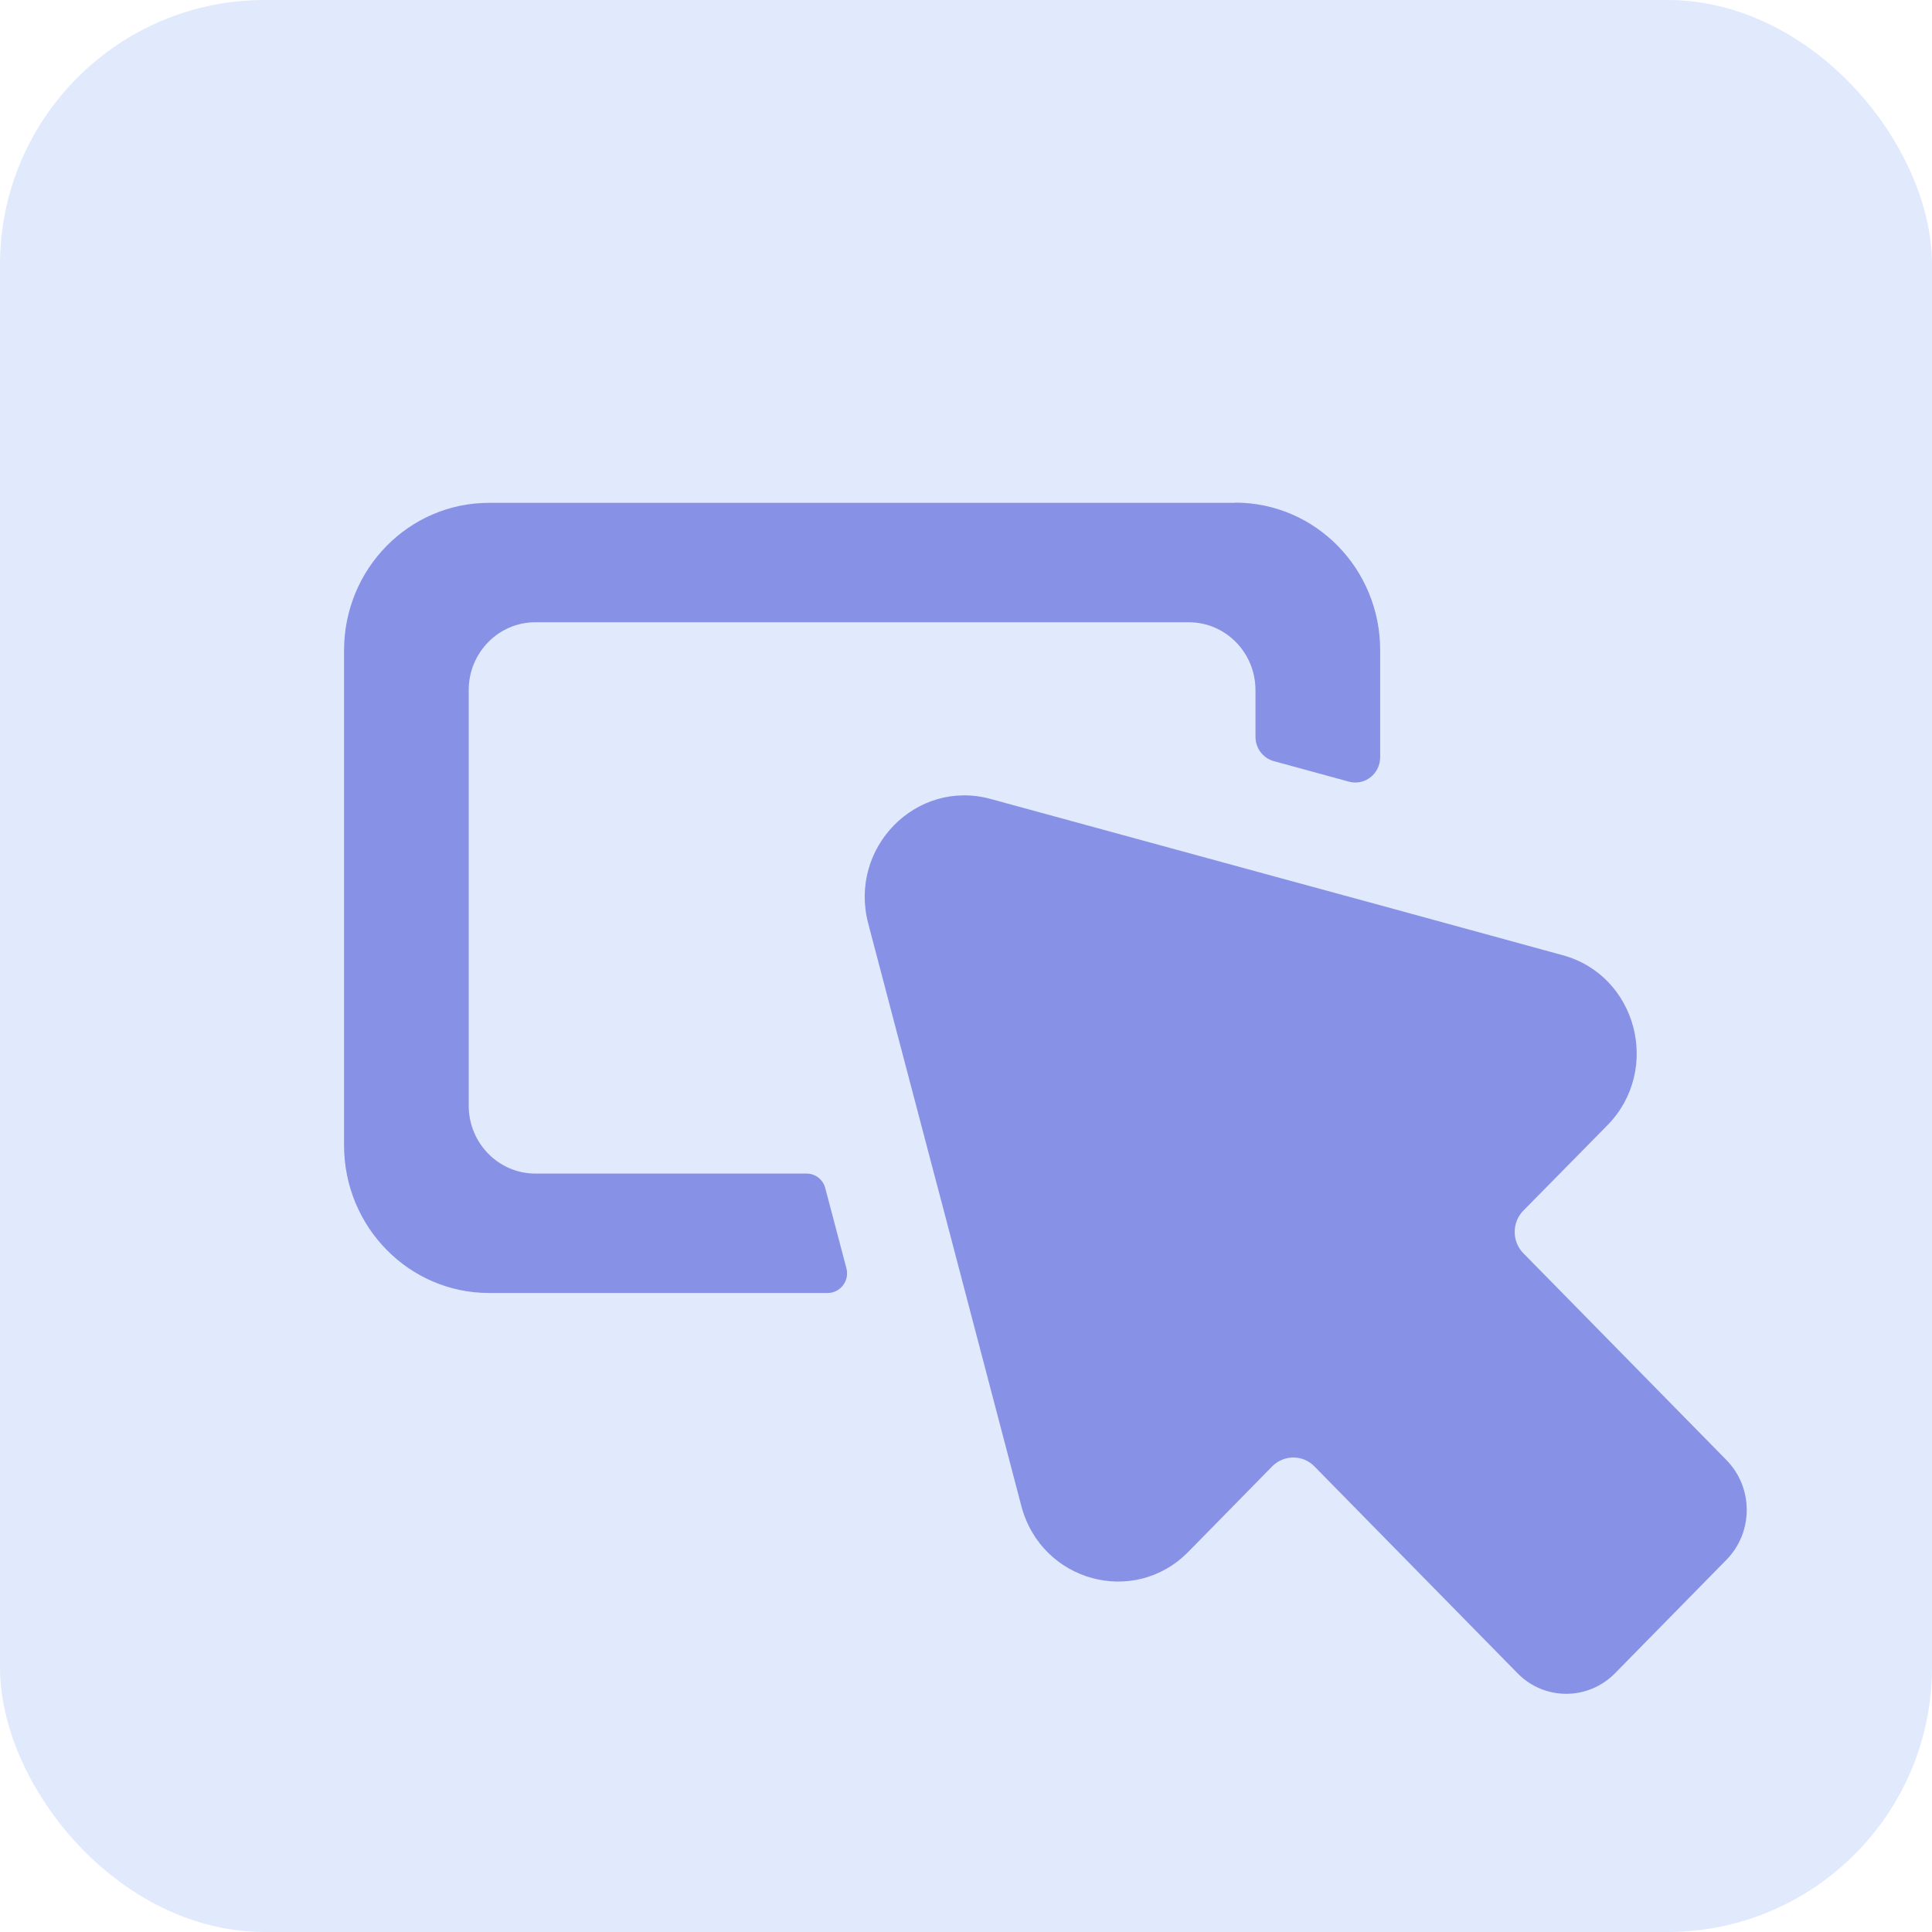 <?xml version="1.0" encoding="UTF-8"?> <svg xmlns="http://www.w3.org/2000/svg" width="73" height="73" viewBox="0 0 73 73" fill="none"><rect width="73" height="73" rx="10" fill="#E1E9FD"></rect><g clip-path="url(#clip0_248_373)"><path d="M46.673 19H18.476C15.454 19 13 21.491 13 24.577V43.278C13 46.355 15.454 48.855 18.476 48.855H31.273C31.751 48.855 32.105 48.393 31.982 47.924L31.183 44.896C31.1 44.569 30.812 44.343 30.474 44.343H20.23C18.839 44.343 17.71 43.194 17.71 41.777V26.07C17.71 24.661 18.839 23.512 20.222 23.512H44.919C46.31 23.512 47.438 24.661 47.438 26.078V27.839C47.438 28.275 47.727 28.652 48.138 28.761L50.963 29.533C51.564 29.701 52.149 29.239 52.149 28.61V24.568C52.149 21.482 49.695 18.992 46.673 18.992V19Z" fill="#8791E5"></path><path d="M65.234 58.935L61.026 63.22C60.005 64.26 58.35 64.26 57.337 63.22L49.662 55.404C49.225 54.96 48.517 54.96 48.072 55.404L44.902 58.633C42.852 60.721 39.352 59.765 38.594 56.914L36.478 48.855L35.704 45.903L35.292 44.343L32.805 34.892C32.056 32.032 34.617 29.424 37.425 30.187L47.438 32.921L48.237 33.139L52.149 34.204L59.041 36.091C61.849 36.854 62.788 40.418 60.738 42.515L57.559 45.743C57.123 46.188 57.123 46.909 57.559 47.353L65.234 55.169C66.255 56.209 66.255 57.895 65.234 58.935Z" fill="#8791E5"></path></g><defs><clipPath id="clip0_248_373"><rect width="53" height="45" fill="white" transform="translate(13 19)"></rect></clipPath></defs></svg> 